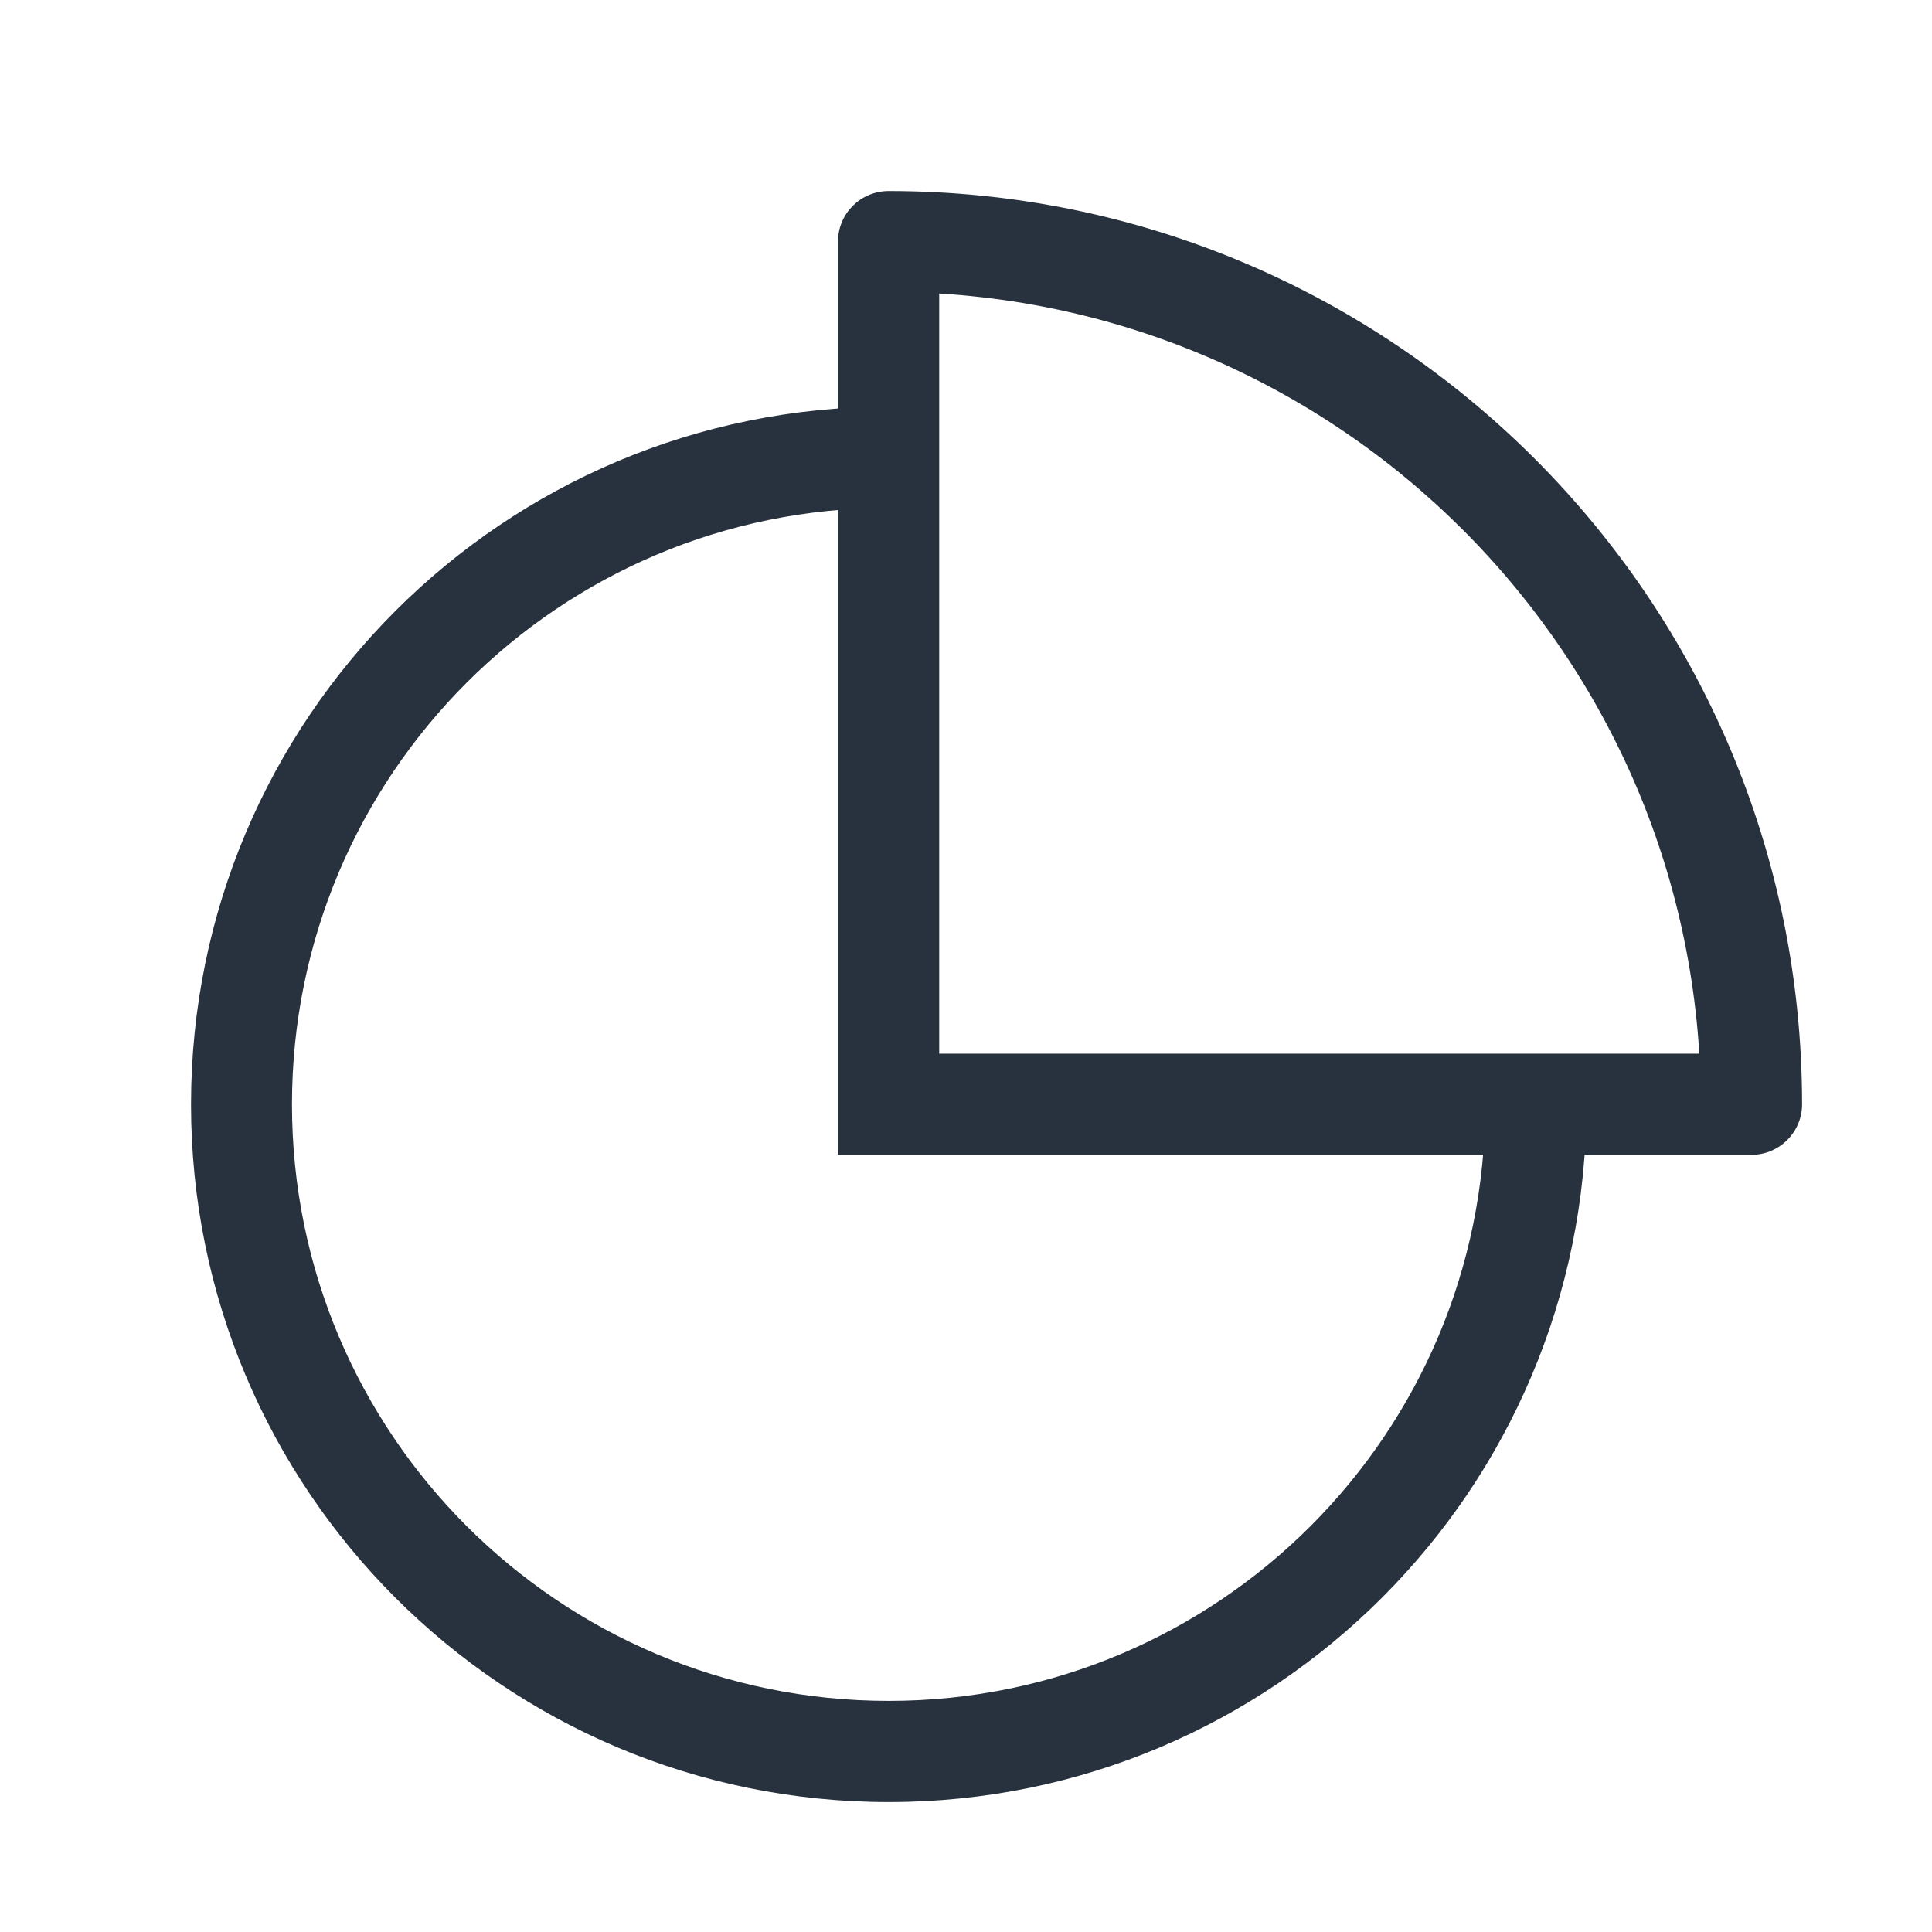 <?xml version="1.0" encoding="utf-8"?>
<svg xmlns="http://www.w3.org/2000/svg" fill="none" height="100%" overflow="visible" preserveAspectRatio="none" style="display: block;" viewBox="0 0 8 8" width="100%">
<path d="M3.68 1V0.791C3.564 0.791 3.47 0.884 3.47 1H3.68ZM7.252 4.573V4.782C7.368 4.782 7.462 4.688 7.462 4.573H7.252ZM3.68 4.573H3.47V4.782H3.68V4.573ZM3.68 7.252V7.462C5.275 7.462 6.569 6.168 6.569 4.573H6.359H6.15C6.15 5.937 5.044 7.043 3.68 7.043V7.252ZM1 4.573H0.791C0.791 6.168 2.084 7.462 3.68 7.462V7.252V7.043C2.315 7.043 1.209 5.937 1.209 4.573H1ZM1 4.573H1.209C1.209 3.209 2.315 2.103 3.68 2.103V1.893V1.684C2.084 1.684 0.791 2.977 0.791 4.573H1ZM3.68 1V1.209C5.537 1.209 7.043 2.715 7.043 4.573H7.252H7.462C7.462 2.484 5.768 0.791 3.68 0.791V1ZM3.68 1H3.47V4.573H3.68H3.889V1H3.68ZM3.68 4.573V4.782H7.252V4.573V4.363H3.68V4.573Z" fill="#28323E" id="Vector"/>
</svg>